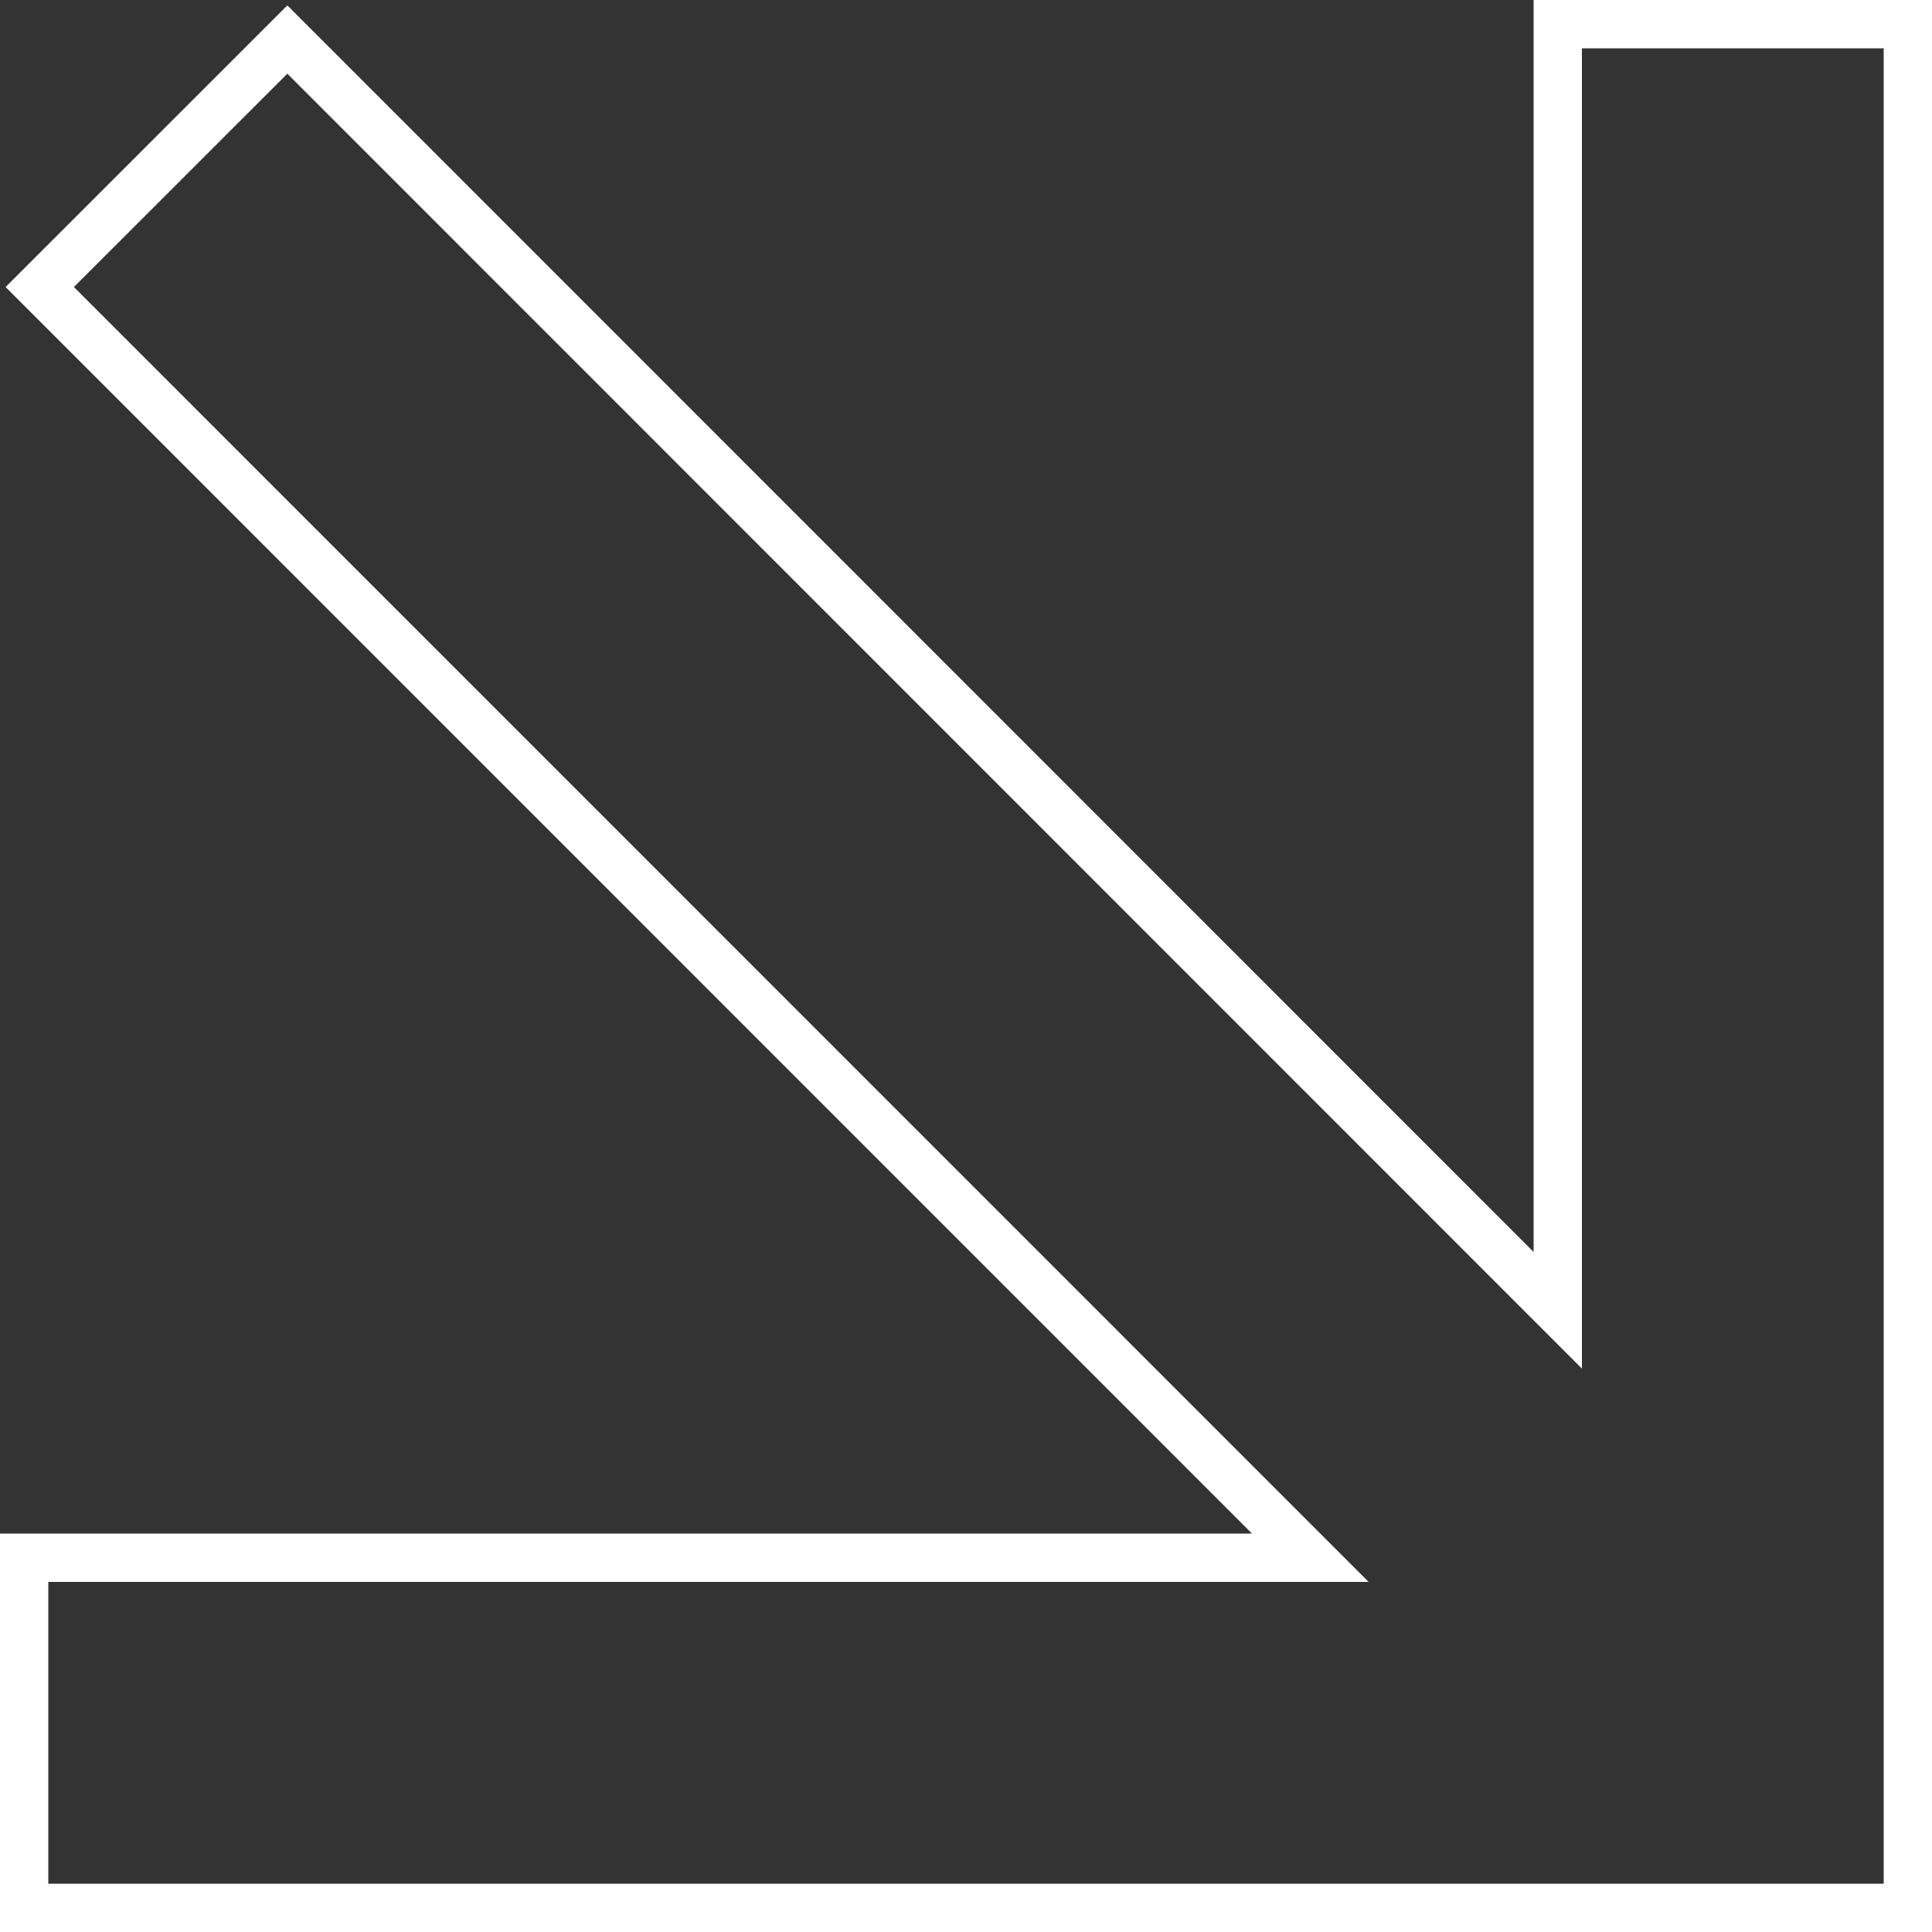 <svg width="80" height="80" viewBox="0 0 80 80" fill="none" xmlns="http://www.w3.org/2000/svg">
<rect x="0" y="0" width="80" height="80" fill="#333333" stroke="none"/>
<path d="M79 79L1 79L1 64.503L54.258 64.503L52.551 62.796L1.646 11.885L11.898 1.637L62.797 52.549L64.504 54.256L64.504 1L79 1L79 79Z" stroke="white" stroke-width="2"/>
</svg>
